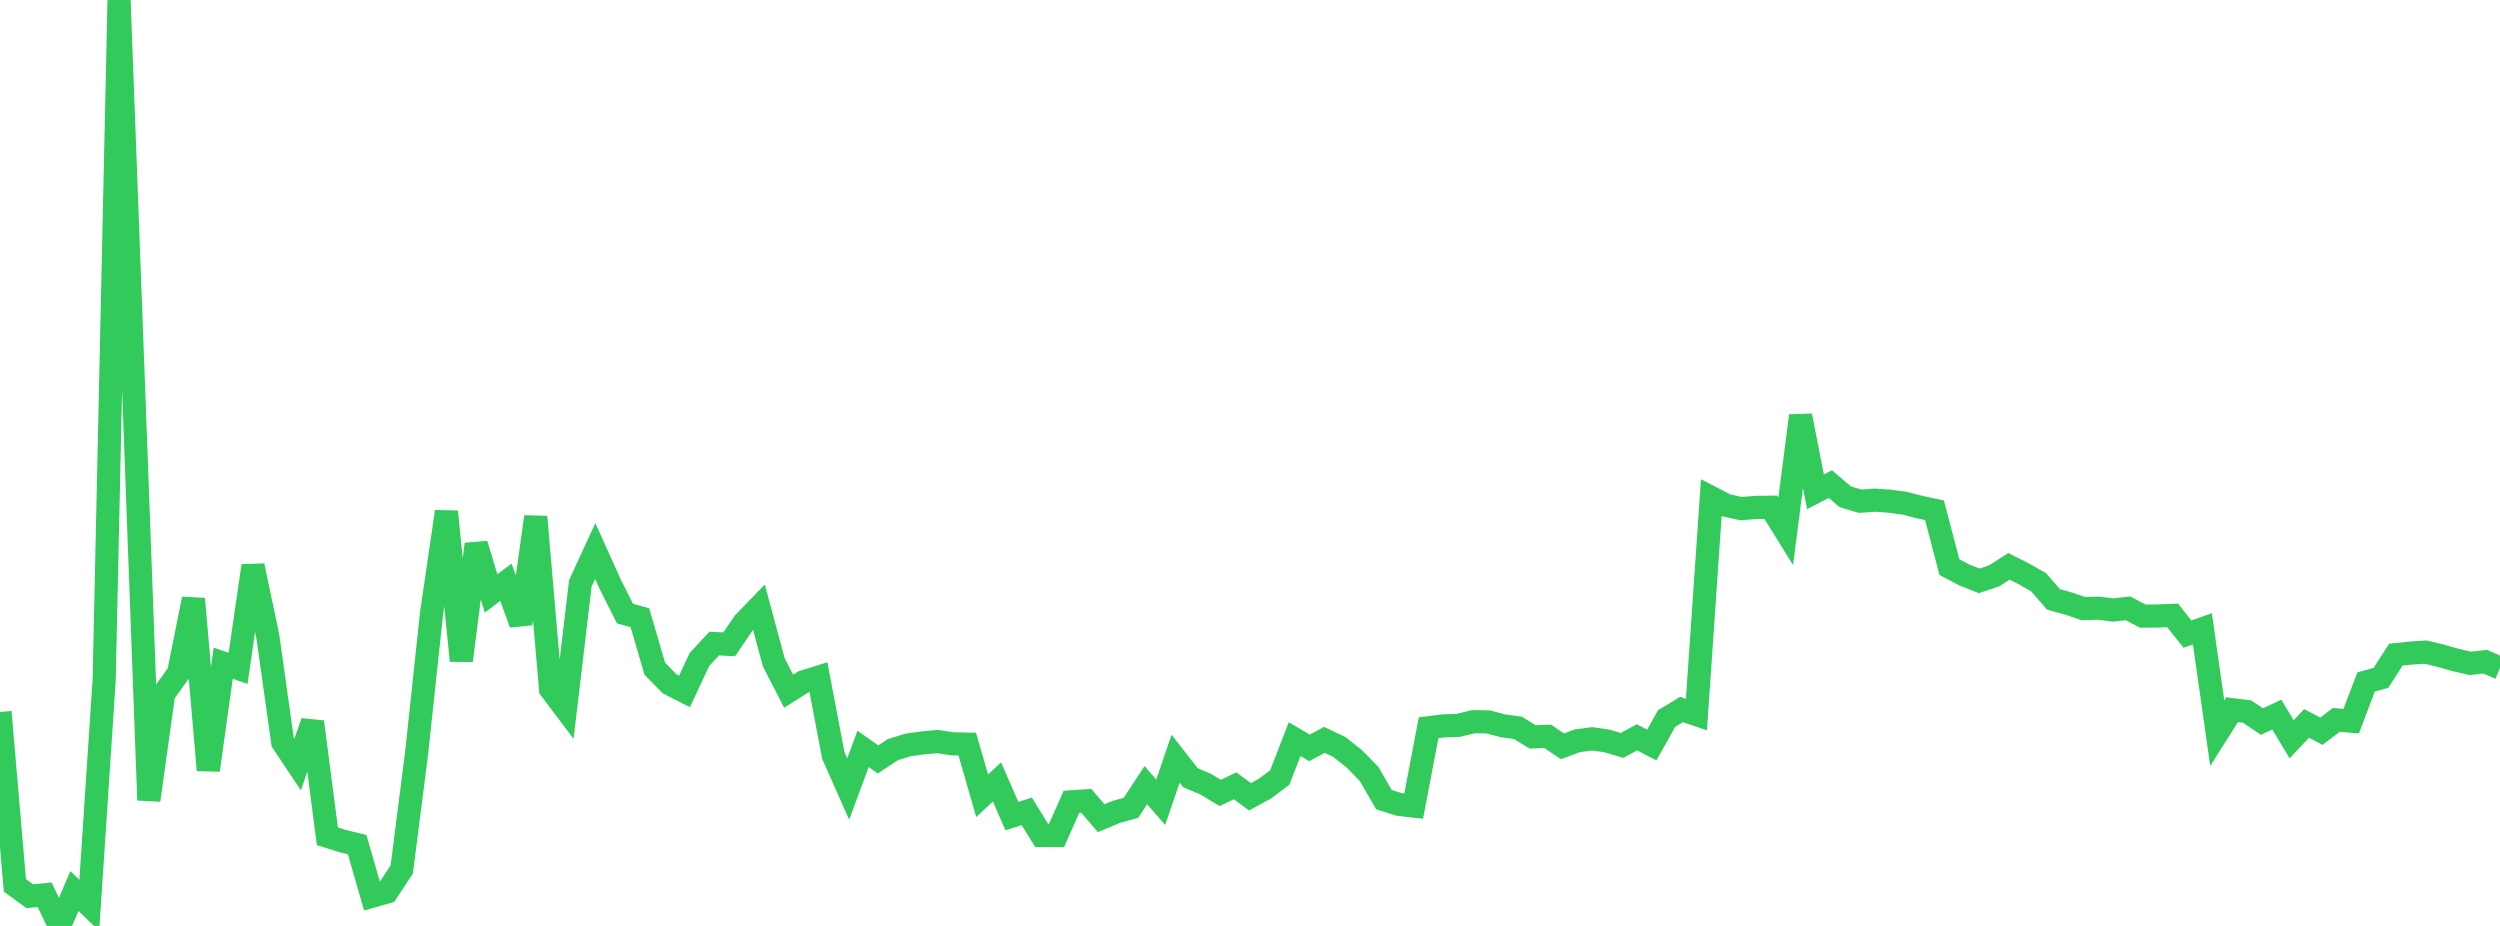 <?xml version="1.0" standalone="no"?>
<!DOCTYPE svg PUBLIC "-//W3C//DTD SVG 1.1//EN" "http://www.w3.org/Graphics/SVG/1.1/DTD/svg11.dtd">

<svg width="135" height="50" viewBox="0 0 135 50" preserveAspectRatio="none" 
  xmlns="http://www.w3.org/2000/svg"
  xmlns:xlink="http://www.w3.org/1999/xlink">


<polyline points="0.0, 38.446 0.804, 47.809 1.607, 48.395 2.411, 48.318 3.214, 50.0 4.018, 48.117 4.821, 48.888 5.625, 36.71 6.429, 0.0 7.232, 21.461 8.036, 43.208 8.839, 37.461 9.643, 36.345 10.446, 32.338 11.25, 41.587 12.054, 35.811 12.857, 36.091 13.661, 30.551 14.464, 34.377 15.268, 40.087 16.071, 41.287 16.875, 38.981 17.679, 45.161 18.482, 45.413 19.286, 45.61 20.089, 48.395 20.893, 48.166 21.696, 46.947 22.5, 40.635 23.304, 33.123 24.107, 27.629 24.911, 35.677 25.714, 29.384 26.518, 32.044 27.321, 31.441 28.125, 33.681 28.929, 27.908 29.732, 37.214 30.536, 38.279 31.339, 31.502 32.143, 29.755 32.946, 31.536 33.75, 33.133 34.554, 33.356 35.357, 36.106 36.161, 36.929 36.964, 37.337 37.768, 35.615 38.571, 34.751 39.375, 34.795 40.179, 33.619 40.982, 32.791 41.786, 35.769 42.589, 37.326 43.393, 36.817 44.196, 36.567 45.0, 40.796 45.804, 42.607 46.607, 40.439 47.411, 41.012 48.214, 40.48 49.018, 40.23 49.821, 40.116 50.625, 40.044 51.429, 40.166 52.232, 40.182 53.036, 42.97 53.839, 42.225 54.643, 44.07 55.446, 43.814 56.25, 45.114 57.054, 45.117 57.857, 43.299 58.661, 43.246 59.464, 44.182 60.268, 43.846 61.071, 43.623 61.875, 42.399 62.679, 43.321 63.482, 40.969 64.286, 41.997 65.089, 42.335 65.893, 42.819 66.696, 42.433 67.5, 43.027 68.304, 42.589 69.107, 41.986 69.911, 39.912 70.714, 40.386 71.518, 39.952 72.321, 40.336 73.125, 40.969 73.929, 41.789 74.732, 43.18 75.536, 43.434 76.339, 43.527 77.143, 39.298 77.946, 39.198 78.75, 39.169 79.554, 38.971 80.357, 38.983 81.161, 39.193 81.964, 39.302 82.768, 39.793 83.571, 39.762 84.375, 40.3 85.179, 40.003 85.982, 39.895 86.786, 40.013 87.589, 40.254 88.393, 39.816 89.196, 40.23 90.0, 38.798 90.804, 38.313 91.607, 38.585 92.411, 26.871 93.214, 27.287 94.018, 27.466 94.821, 27.4 95.625, 27.391 96.429, 28.69 97.232, 22.45 98.036, 26.557 98.839, 26.142 99.643, 26.826 100.446, 27.065 101.25, 27.01 102.054, 27.065 102.857, 27.176 103.661, 27.384 104.464, 27.555 105.268, 30.625 106.071, 31.047 106.875, 31.367 107.679, 31.099 108.482, 30.581 109.286, 30.988 110.089, 31.444 110.893, 32.37 111.696, 32.59 112.5, 32.864 113.304, 32.841 114.107, 32.94 114.911, 32.851 115.714, 33.271 116.518, 33.264 117.321, 33.232 118.125, 34.241 118.929, 33.957 119.732, 39.592 120.536, 38.323 121.339, 38.423 122.143, 38.963 122.946, 38.589 123.75, 39.922 124.554, 39.065 125.357, 39.485 126.161, 38.875 126.964, 38.943 127.768, 36.827 128.571, 36.605 129.375, 35.351 130.179, 35.265 130.982, 35.213 131.786, 35.408 132.589, 35.634 133.393, 35.823 134.196, 35.731 135.0, 36.08" fill="none" stroke="#32ca5b" stroke-width="1.25"/>

</svg>
